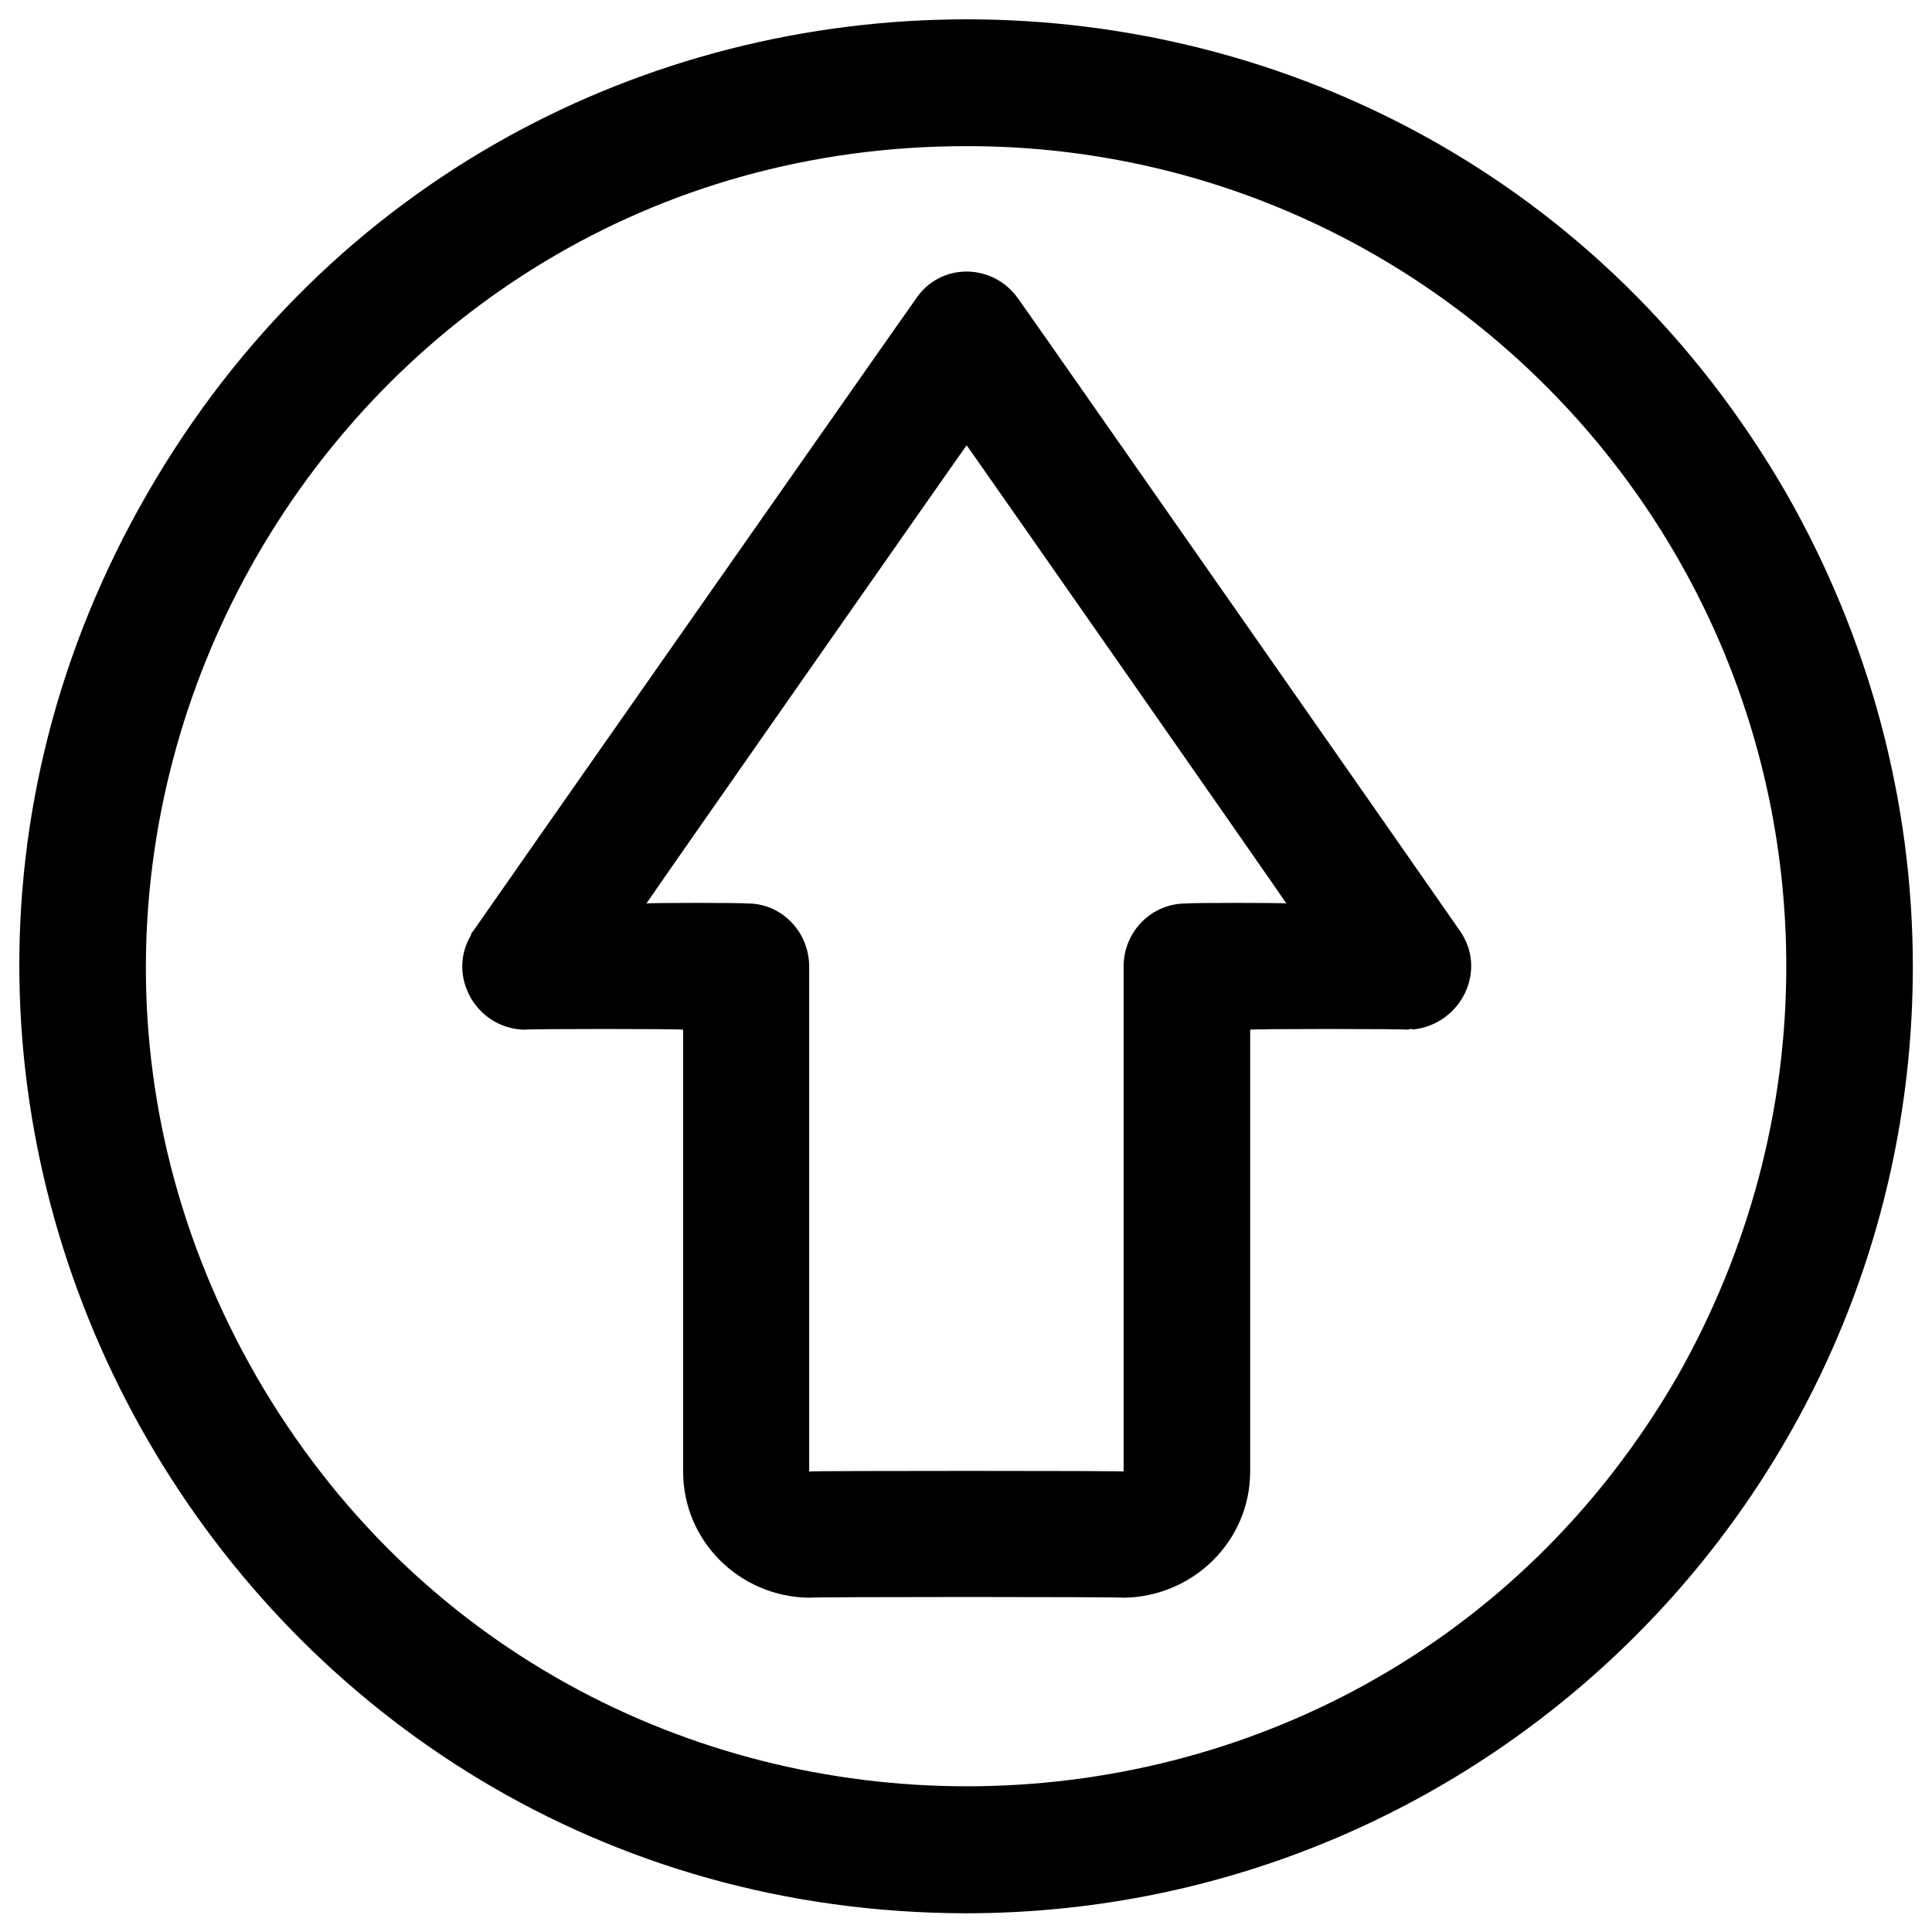 <svg xmlns="http://www.w3.org/2000/svg" version="1.1" xmlns:xlink="http://www.w3.org/1999/xlink" width="100%" height="100%" id="svgWorkerArea" viewBox="0 0 400 400" xmlns:artdraw="https://artdraw.muisca.co" style="background: white;"><defs id="defsdoc"><pattern id="patternBool" x="0" y="0" width="10" height="10" patternUnits="userSpaceOnUse" patternTransform="rotate(35)"><circle cx="5" cy="5" r="4" style="stroke: none;fill: #ff000070;"></circle></pattern></defs><g id="fileImp-901381119" class="cosito"><path id="pathImp-432129896" class="grouped" d="M200.131 396.125C49.431 395.992-44.869 232.792 30.531 102.125 105.931-28.708 294.331-28.708 369.831 102.125 386.831 131.892 396.031 165.592 396.031 200.125 396.031 308.292 308.331 395.992 200.131 396.125 200.131 395.992 200.131 395.992 200.131 396.125M200.131 30.258C69.531 30.192-12.069 171.592 53.131 285.058 118.531 398.092 281.831 398.092 347.231 285.058 362.031 258.992 369.831 229.892 369.831 200.125 369.831 106.292 293.831 30.192 200.131 30.258 200.131 30.192 200.131 30.192 200.131 30.258"></path><path id="pathImp-998146557" class="grouped" d="M232.631 330.792C232.631 330.592 167.531 330.592 167.531 330.792 153.031 330.592 141.431 318.992 141.431 304.658 141.431 304.492 141.431 212.992 141.431 213.192 141.431 212.992 108.631 212.992 108.631 213.192 98.631 212.992 92.431 202.092 97.531 193.573 97.531 193.092 97.931 192.892 98.031 192.677 98.031 192.592 189.531 61.892 189.531 62.01 194.531 54.292 205.631 54.292 210.931 62.01 210.931 61.892 302.231 192.592 302.231 192.677 308.031 200.892 302.531 212.092 292.531 213.147 292.331 212.992 291.831 212.992 291.531 213.192 291.531 212.992 258.831 212.992 258.831 213.192 258.831 212.992 258.831 304.492 258.831 304.658 258.831 318.992 247.131 330.592 232.631 330.792 232.631 330.592 232.631 330.592 232.631 330.792M133.831 187.058C133.831 186.892 154.531 186.892 154.531 187.058 161.631 186.892 167.531 192.792 167.531 200.125 167.531 199.992 167.531 304.492 167.531 304.658 167.531 304.492 232.631 304.492 232.631 304.658 232.631 304.492 232.631 199.992 232.631 200.125 232.631 192.792 238.531 186.892 245.831 187.058 245.831 186.892 266.331 186.892 266.331 187.058 266.331 186.892 200.131 92.092 200.131 92.194 200.131 92.092 133.831 186.892 133.831 187.058"></path></g></svg>
